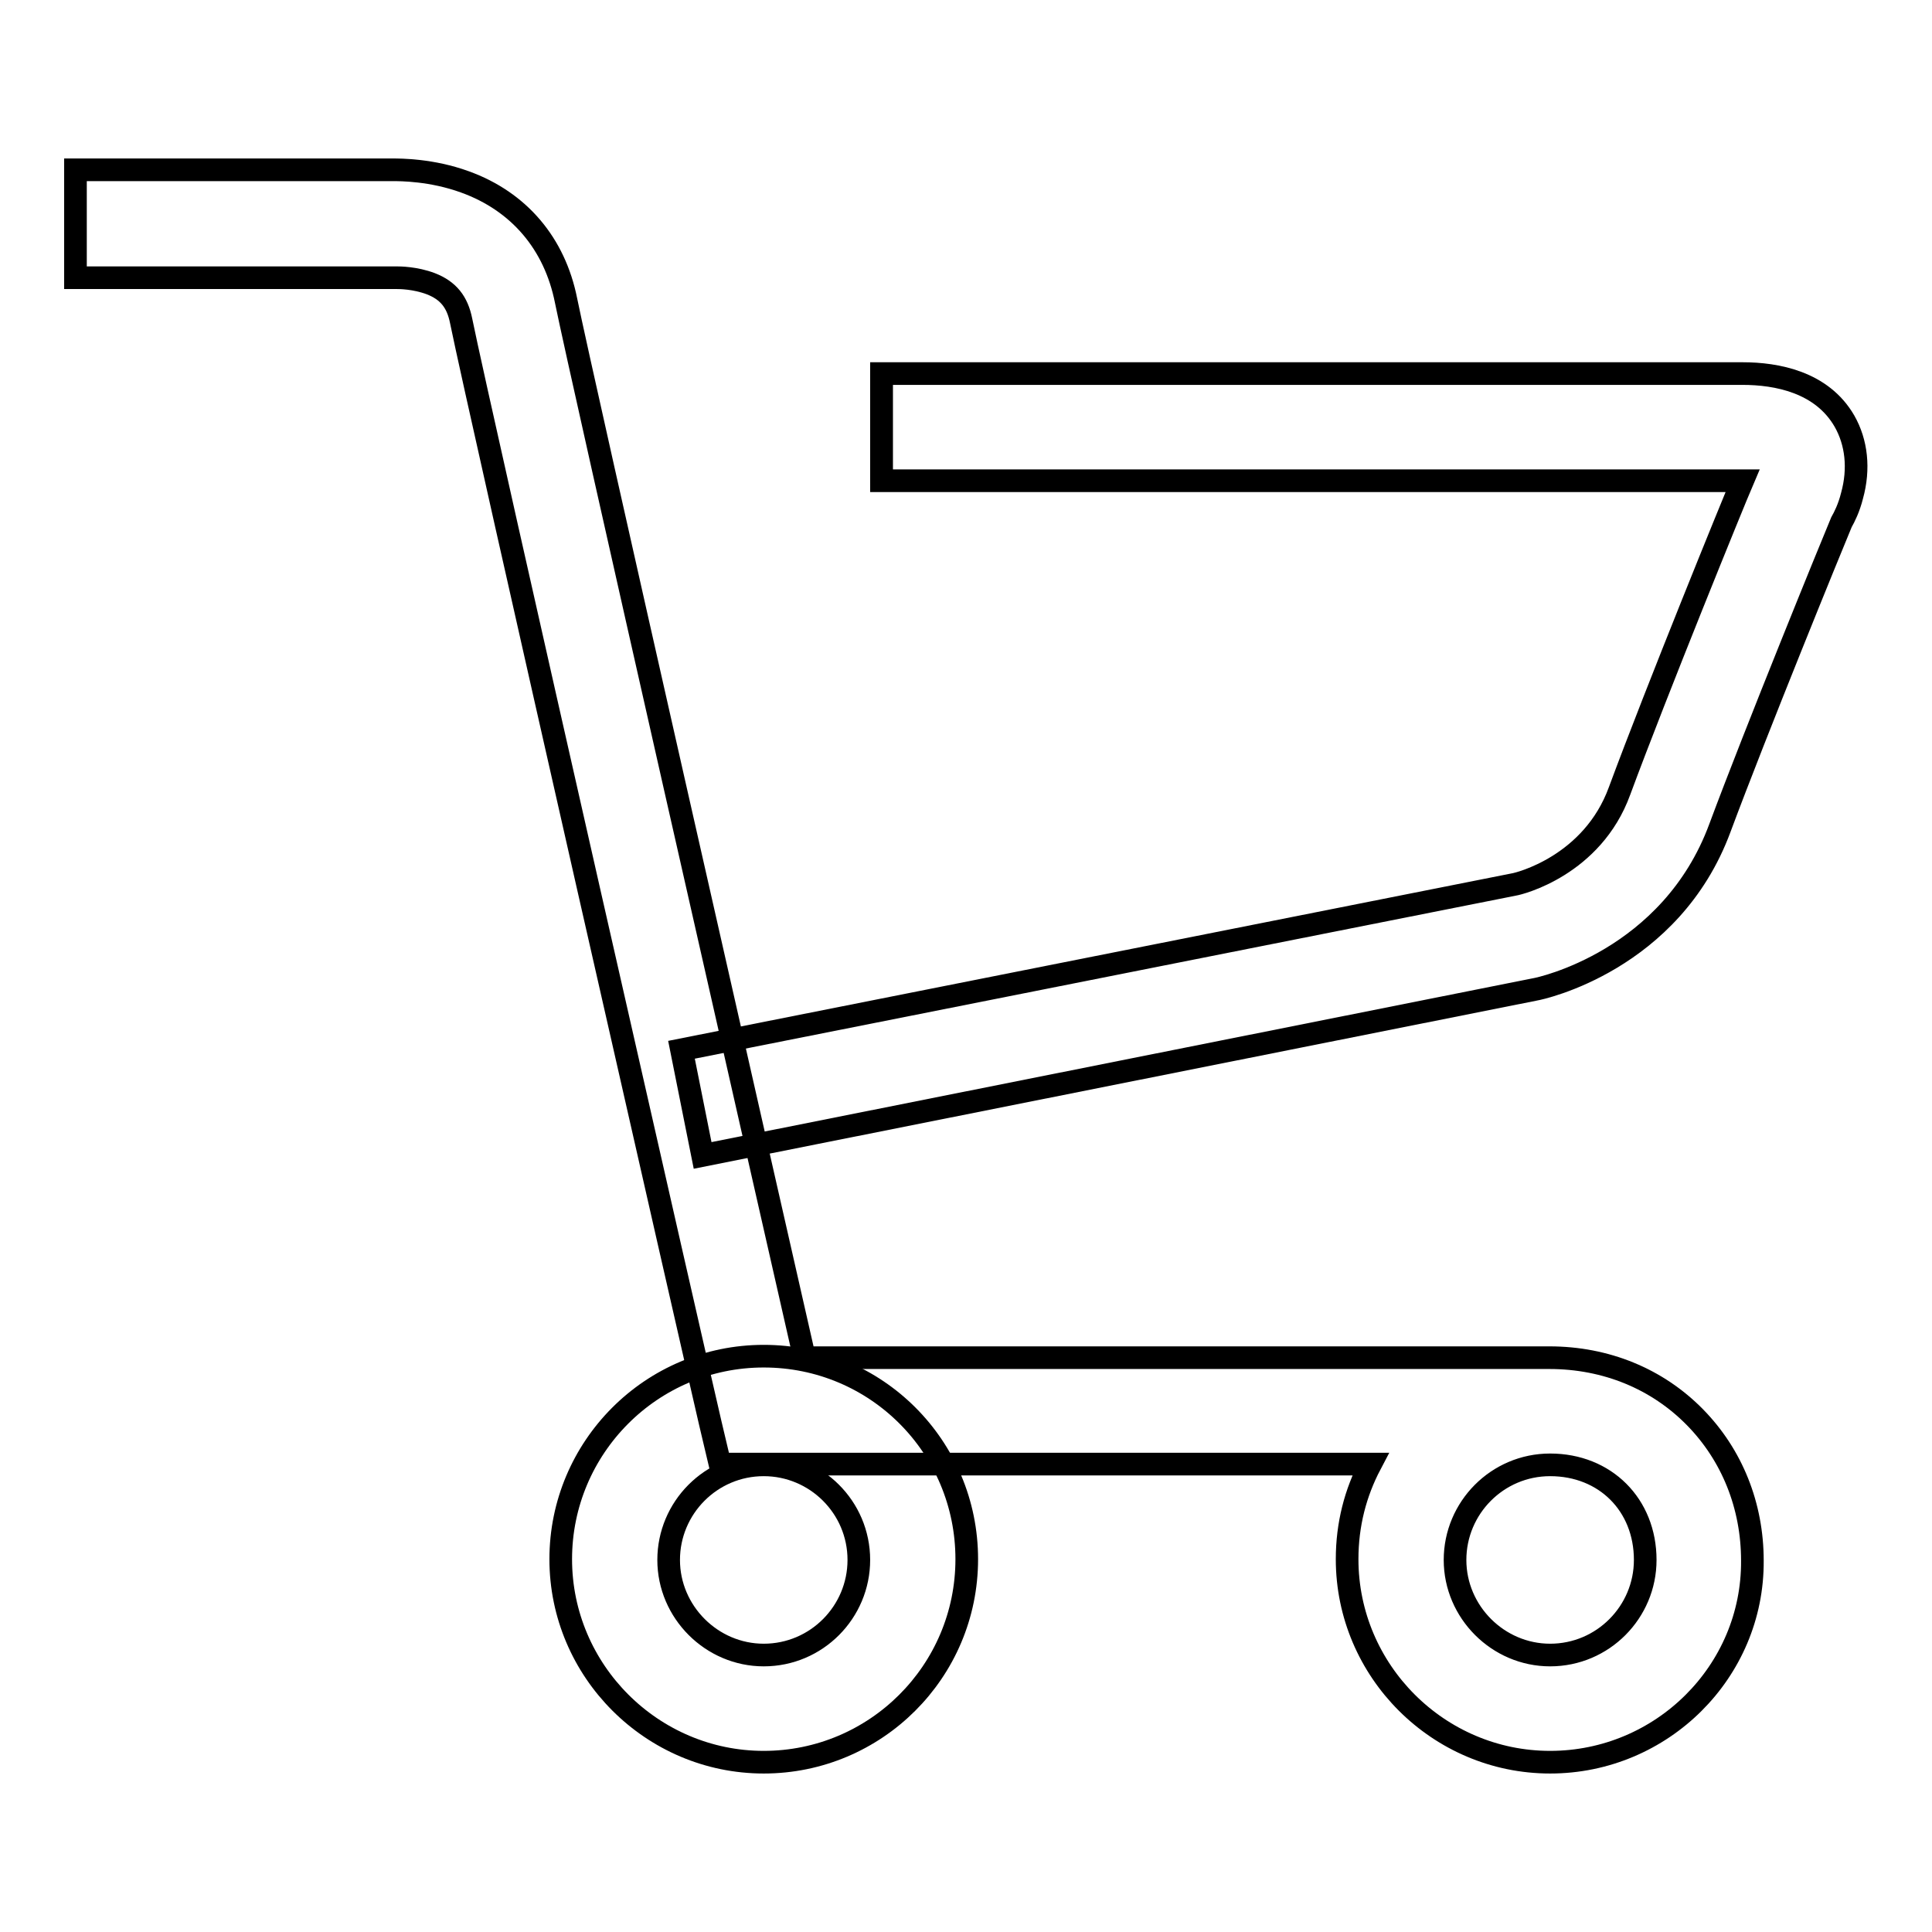 <?xml version="1.0" encoding="utf-8"?>
<!-- Svg Vector Icons : http://www.onlinewebfonts.com/icon -->
<!DOCTYPE svg PUBLIC "-//W3C//DTD SVG 1.1//EN" "http://www.w3.org/Graphics/SVG/1.1/DTD/svg11.dtd">
<svg version="1.1" xmlns="http://www.w3.org/2000/svg" xmlns:xlink="http://www.w3.org/1999/xlink" x="0px" y="0px" viewBox="0 0 256 256" enable-background="new 0 0 256 256" xml:space="preserve">
<g><g><path stroke-width="3" fill-opacity="0" stroke="#000000"  d="M101.2,233.5c-14.8,0-26.9-12.1-26.9-26.9c0-14.8,12-26.9,26.9-26.9s26.9,12,26.9,26.9C128.1,221.5,116,233.5,101.2,233.5z M101.2,194.1c-7,0-12.6,5.7-12.6,12.6c0,6.9,5.7,12.6,12.6,12.6c7,0,12.6-5.7,12.6-12.6C113.8,199.7,108.1,194.1,101.2,194.1z"/><path stroke-width="3" fill-opacity="0" stroke="#000000"  d="M205.4,233.5c-14.8,0-26.9-12.1-26.9-26.9c0-4.6,1.1-8.8,3.1-12.6H95.4l-1.3-5.5c-1.3-5.5-30.7-134.6-33-146c-0.5-2.5-1.7-4-4-4.9c-2.1-0.8-4.2-0.8-4.5-0.8l-0.2,0h-0.1H10V22.5h42c1.1,0,5.2,0,9.6,1.6c7.2,2.6,11.9,8.2,13.4,15.7c2,9.9,25.8,114.6,31.6,140.1h98.7c7.5,0,14.3,2.8,19.3,7.9c4.9,5,7.6,11.7,7.6,19C232.3,221.5,220.2,233.5,205.4,233.5z M205.4,194.1c-7,0-12.6,5.7-12.6,12.6c0,6.9,5.7,12.6,12.6,12.6c7,0,12.6-5.7,12.6-12.6C218,199.4,212.7,194.1,205.4,194.1z"/><path stroke-width="3" fill-opacity="0" stroke="#000000"  d="M93.1,153.1l-2.8-14l110.3-21.9c0.7-0.1,10.4-2.5,14-12.4c5-13.5,15.1-38.3,16.3-41.1H116.8V49.5h114.1c4.5,0,10.5,1.1,13.5,6.3c1.6,2.8,2,6.3,1,9.9c-0.4,1.6-1,2.8-1.4,3.5c-1.3,3.1-11.3,27.6-16.1,40.5c-6.5,17.6-23.8,21.3-24.5,21.4L93.1,153.1z"/><path stroke-width="3" fill-opacity="0" stroke="#000000"  d="M116.8,49.2V64V49.2z"/></g></g>
</svg>